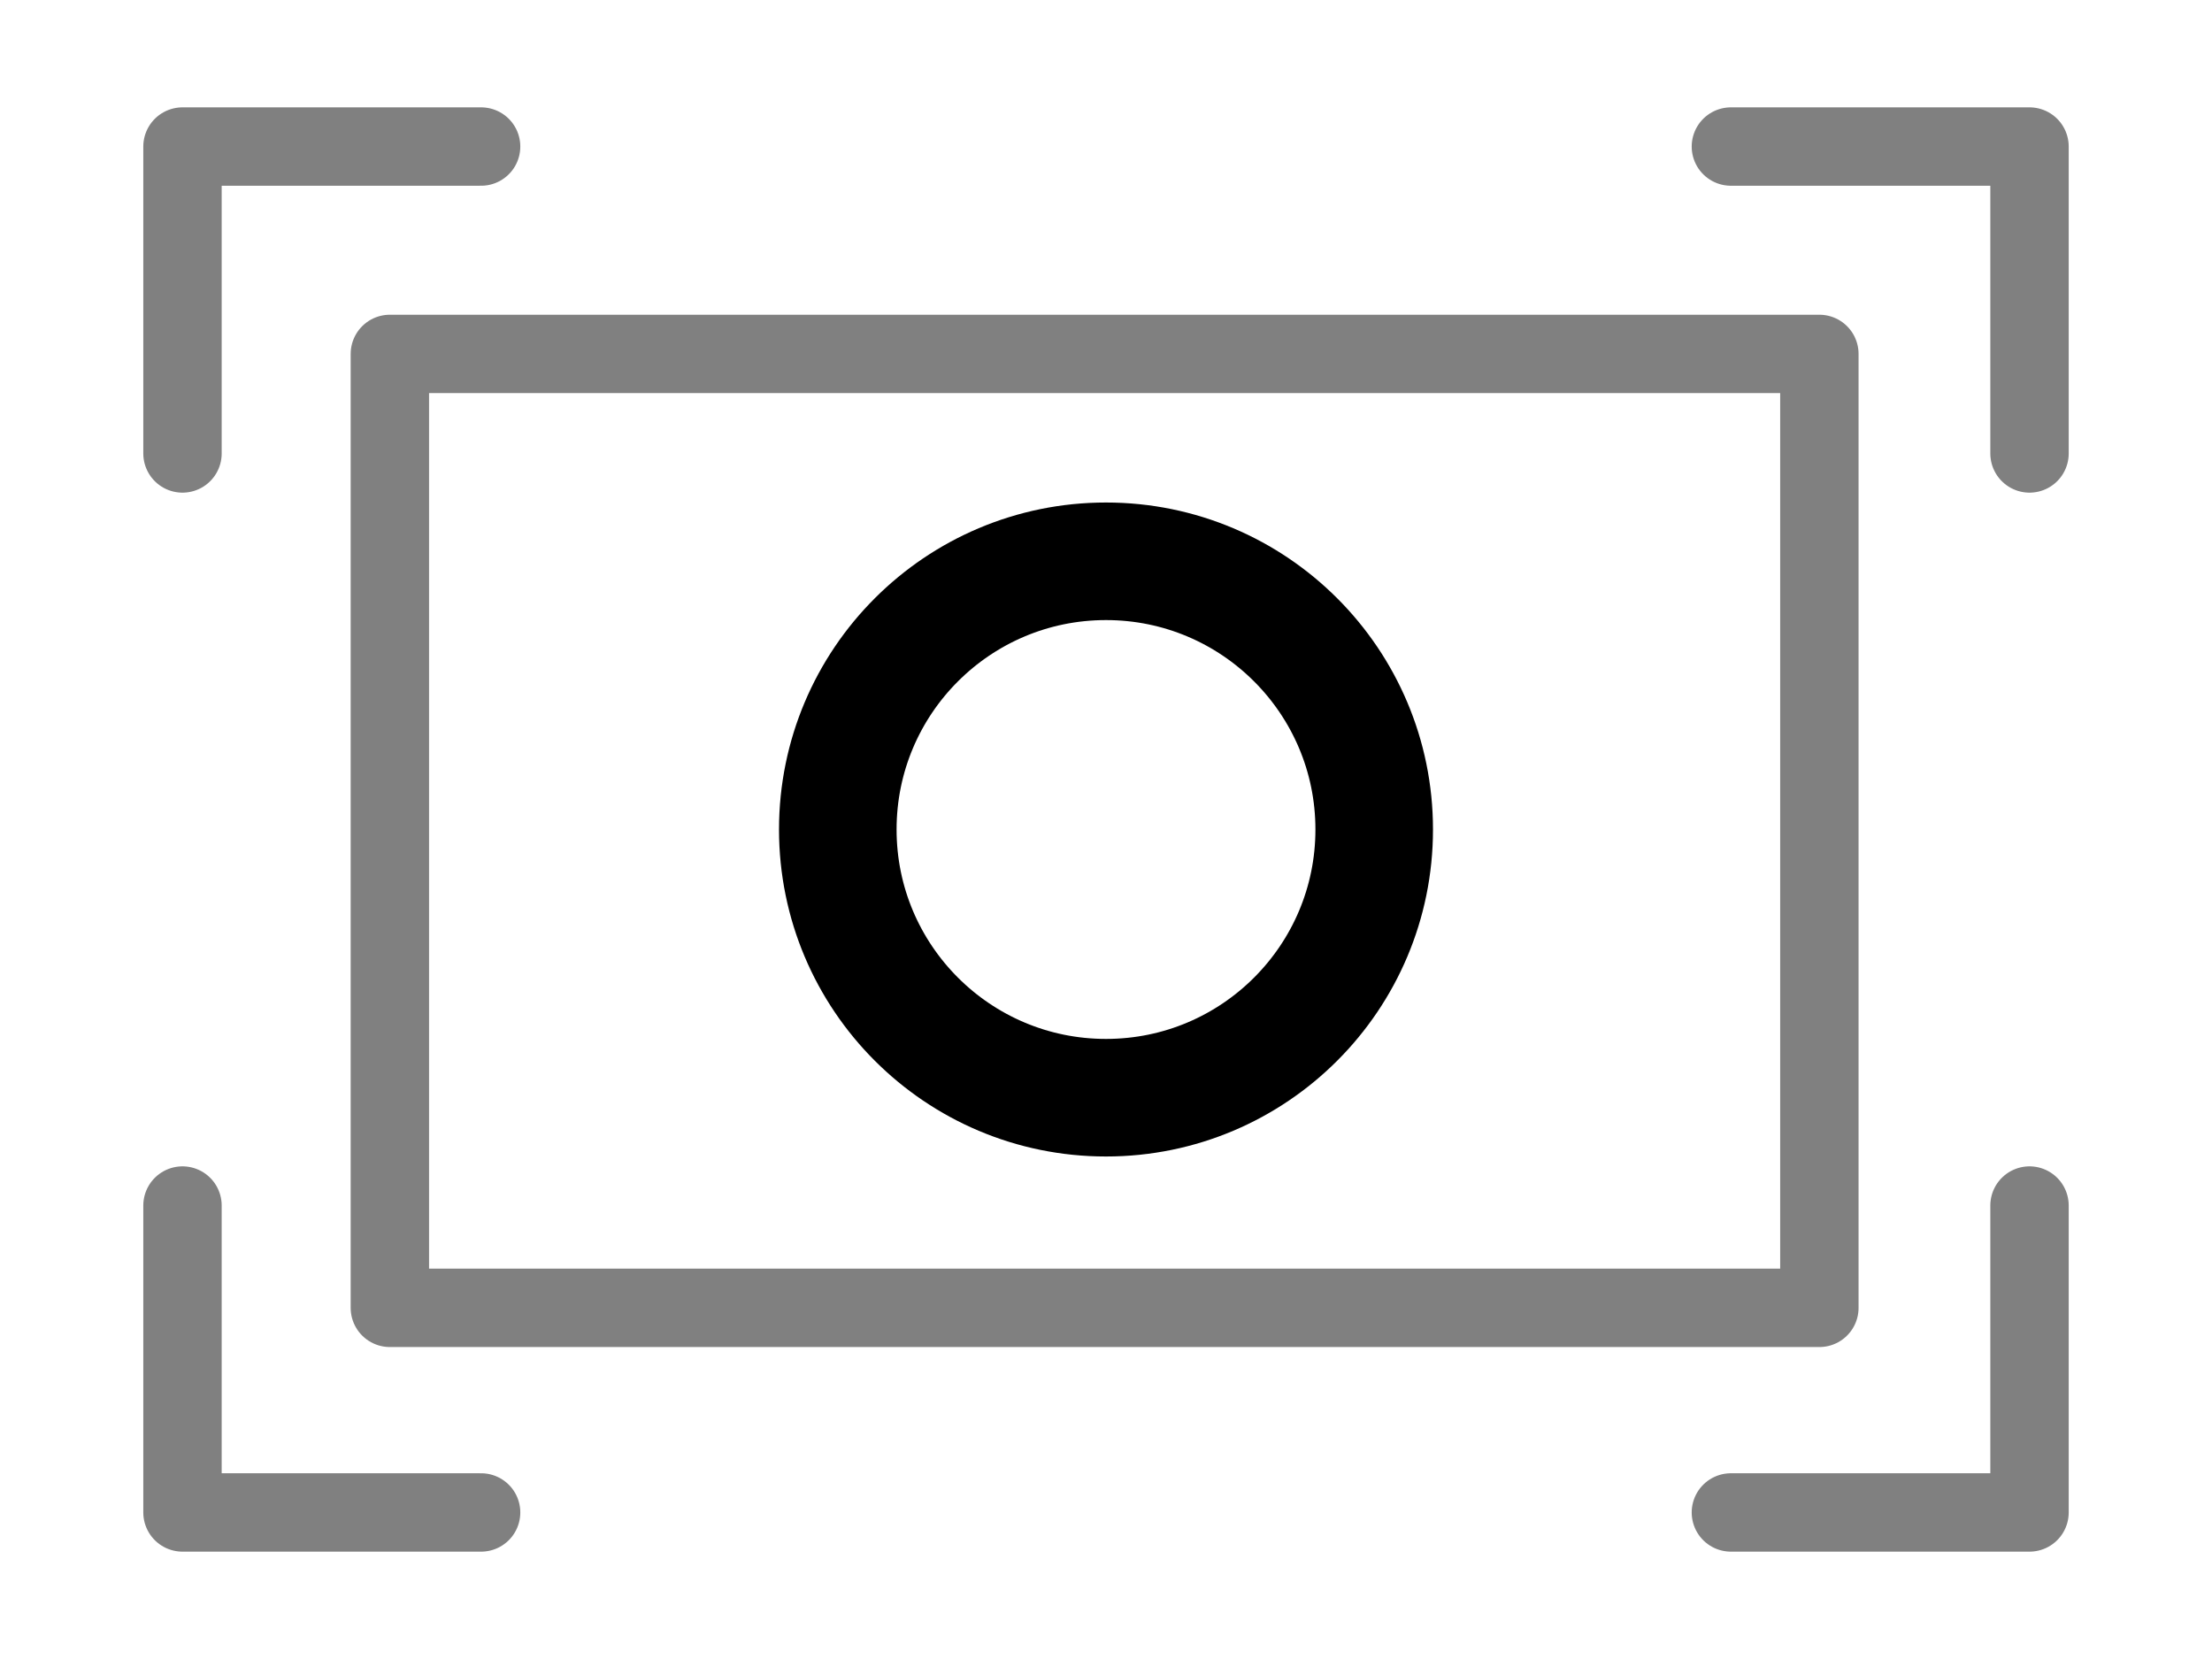 <svg xmlns="http://www.w3.org/2000/svg" viewBox="0 0 80 60"><path fill="none" stroke="gray" stroke-linecap="round" stroke-linejoin="round" stroke-miterlimit="10" stroke-width="2.835" d="M14.1 12.8h51.7v34.5H14.1zM62.6 54.7h10.8V43.6m-66.8 0v11.1h10.8m56-38.3V5.3H62.6m-45.2 0H6.6v11.1"/><circle cx="40" cy="30" r="9.7" fill="none" stroke="#000" stroke-linecap="round" stroke-linejoin="round" stroke-miterlimit="10" stroke-width="4.252"/></svg>